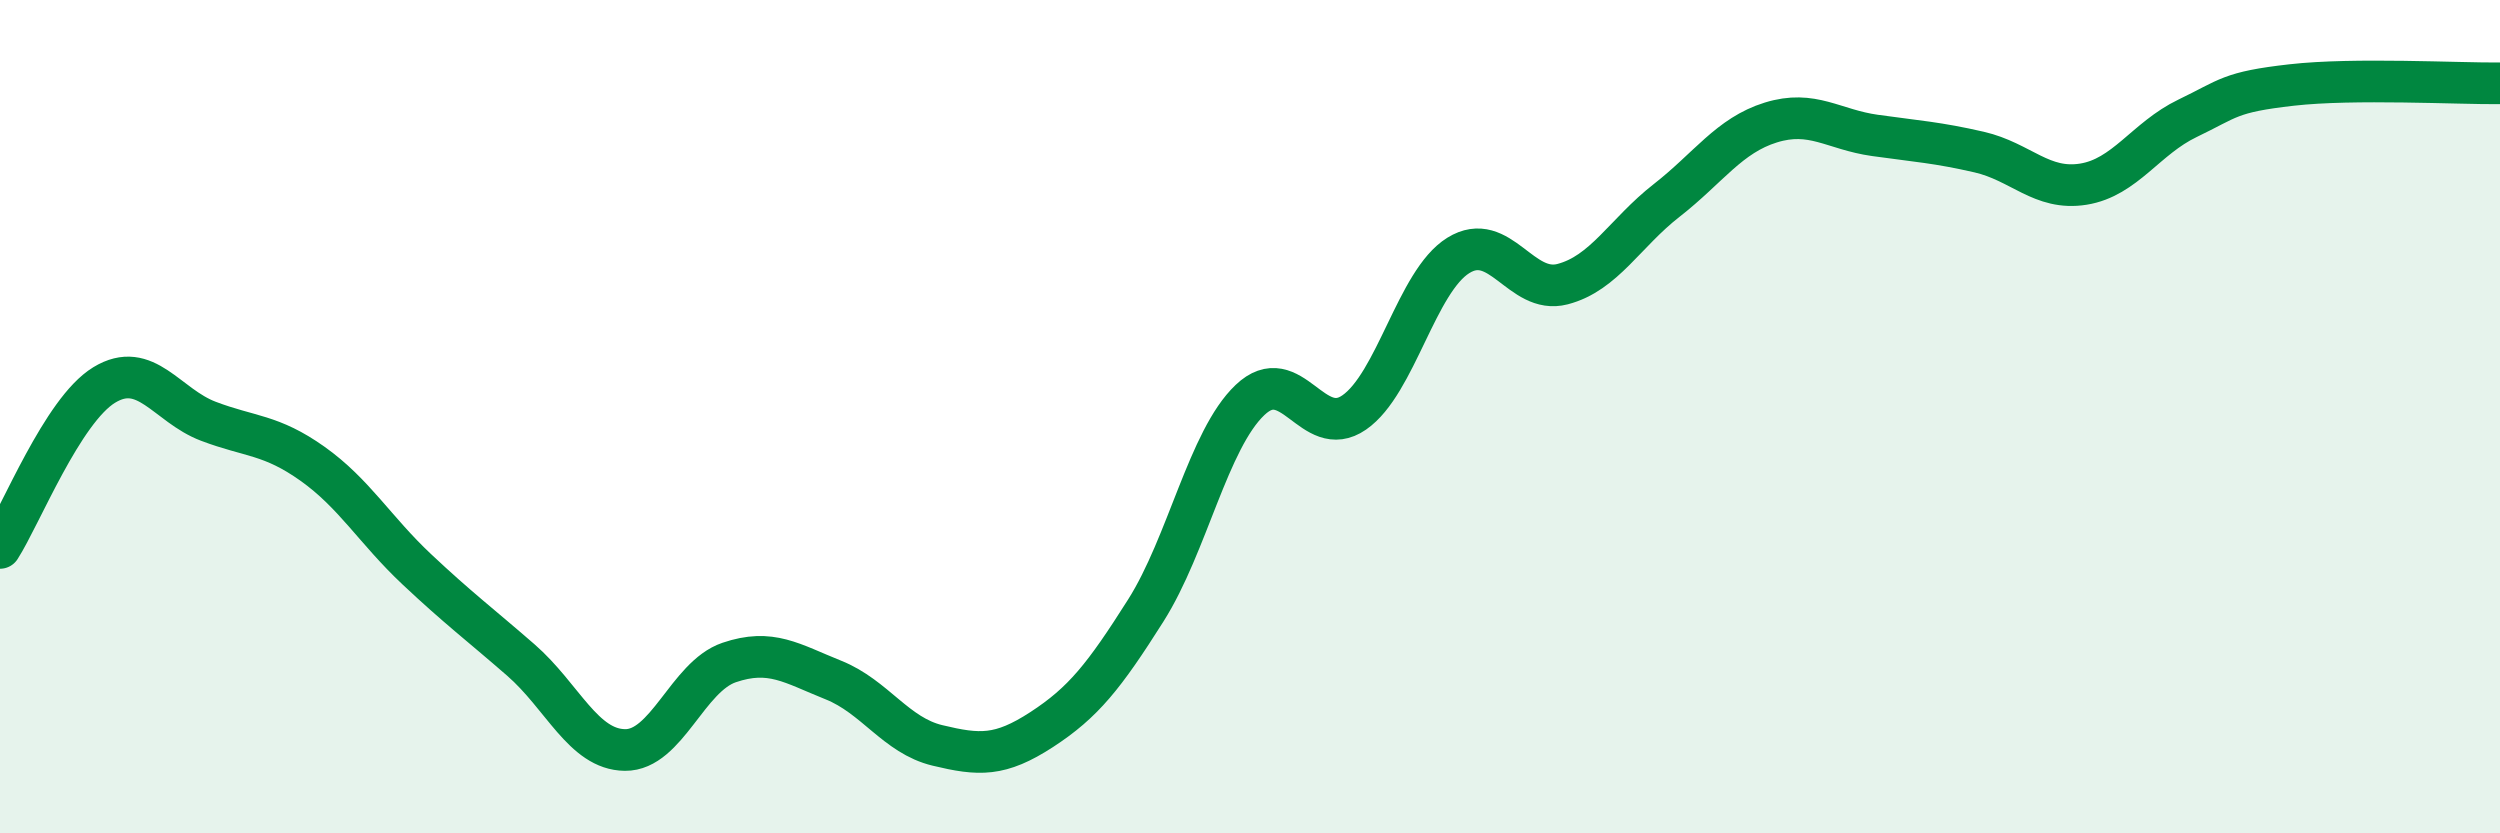 
    <svg width="60" height="20" viewBox="0 0 60 20" xmlns="http://www.w3.org/2000/svg">
      <path
        d="M 0,13.15 C 0.5,12.37 1.5,9.85 2.5,9.24 C 3.5,8.63 4,9.73 5,10.11 C 6,10.49 6.5,10.42 7.5,11.13 C 8.5,11.84 9,12.72 10,13.66 C 11,14.6 11.5,14.97 12.5,15.84 C 13.5,16.71 14,17.99 15,18 C 16,18.01 16.5,16.24 17.5,15.9 C 18.5,15.56 19,15.92 20,16.32 C 21,16.72 21.5,17.65 22.5,17.89 C 23.5,18.13 24,18.16 25,17.51 C 26,16.86 26.5,16.23 27.5,14.65 C 28.5,13.07 29,10.55 30,9.6 C 31,8.65 31.5,10.59 32.5,9.9 C 33.5,9.21 34,6.75 35,6.13 C 36,5.51 36.5,7.08 37.5,6.82 C 38.5,6.56 39,5.59 40,4.81 C 41,4.03 41.5,3.25 42.5,2.94 C 43.5,2.63 44,3.11 45,3.25 C 46,3.39 46.5,3.42 47.5,3.65 C 48.5,3.88 49,4.58 50,4.42 C 51,4.26 51.5,3.32 52.5,2.84 C 53.5,2.36 53.5,2.21 55,2.04 C 56.5,1.87 59,2.01 60,2L60 20L0 20Z"
        fill="#008740"
        opacity="0.1"
        stroke-linecap="round"
        stroke-linejoin="round"
      />
      <path
        d="M 0,13.15 C 0.5,12.37 1.5,9.85 2.5,9.24 C 3.5,8.63 4,9.73 5,10.11 C 6,10.49 6.5,10.42 7.5,11.13 C 8.5,11.84 9,12.72 10,13.66 C 11,14.6 11.5,14.97 12.5,15.84 C 13.5,16.71 14,17.99 15,18 C 16,18.01 16.5,16.24 17.5,15.9 C 18.5,15.56 19,15.92 20,16.32 C 21,16.72 21.5,17.65 22.5,17.89 C 23.5,18.13 24,18.16 25,17.51 C 26,16.86 26.5,16.23 27.5,14.65 C 28.5,13.07 29,10.55 30,9.6 C 31,8.65 31.5,10.59 32.5,9.9 C 33.5,9.21 34,6.75 35,6.13 C 36,5.51 36.5,7.08 37.5,6.82 C 38.5,6.56 39,5.59 40,4.81 C 41,4.03 41.5,3.25 42.5,2.94 C 43.5,2.63 44,3.11 45,3.25 C 46,3.39 46.5,3.42 47.5,3.65 C 48.5,3.88 49,4.58 50,4.42 C 51,4.26 51.5,3.32 52.5,2.84 C 53.5,2.36 53.5,2.21 55,2.04 C 56.5,1.87 59,2.01 60,2"
        stroke="#008740"
        stroke-width="1"
        fill="none"
        stroke-linecap="round"
        stroke-linejoin="round"
      />
    </svg>
  